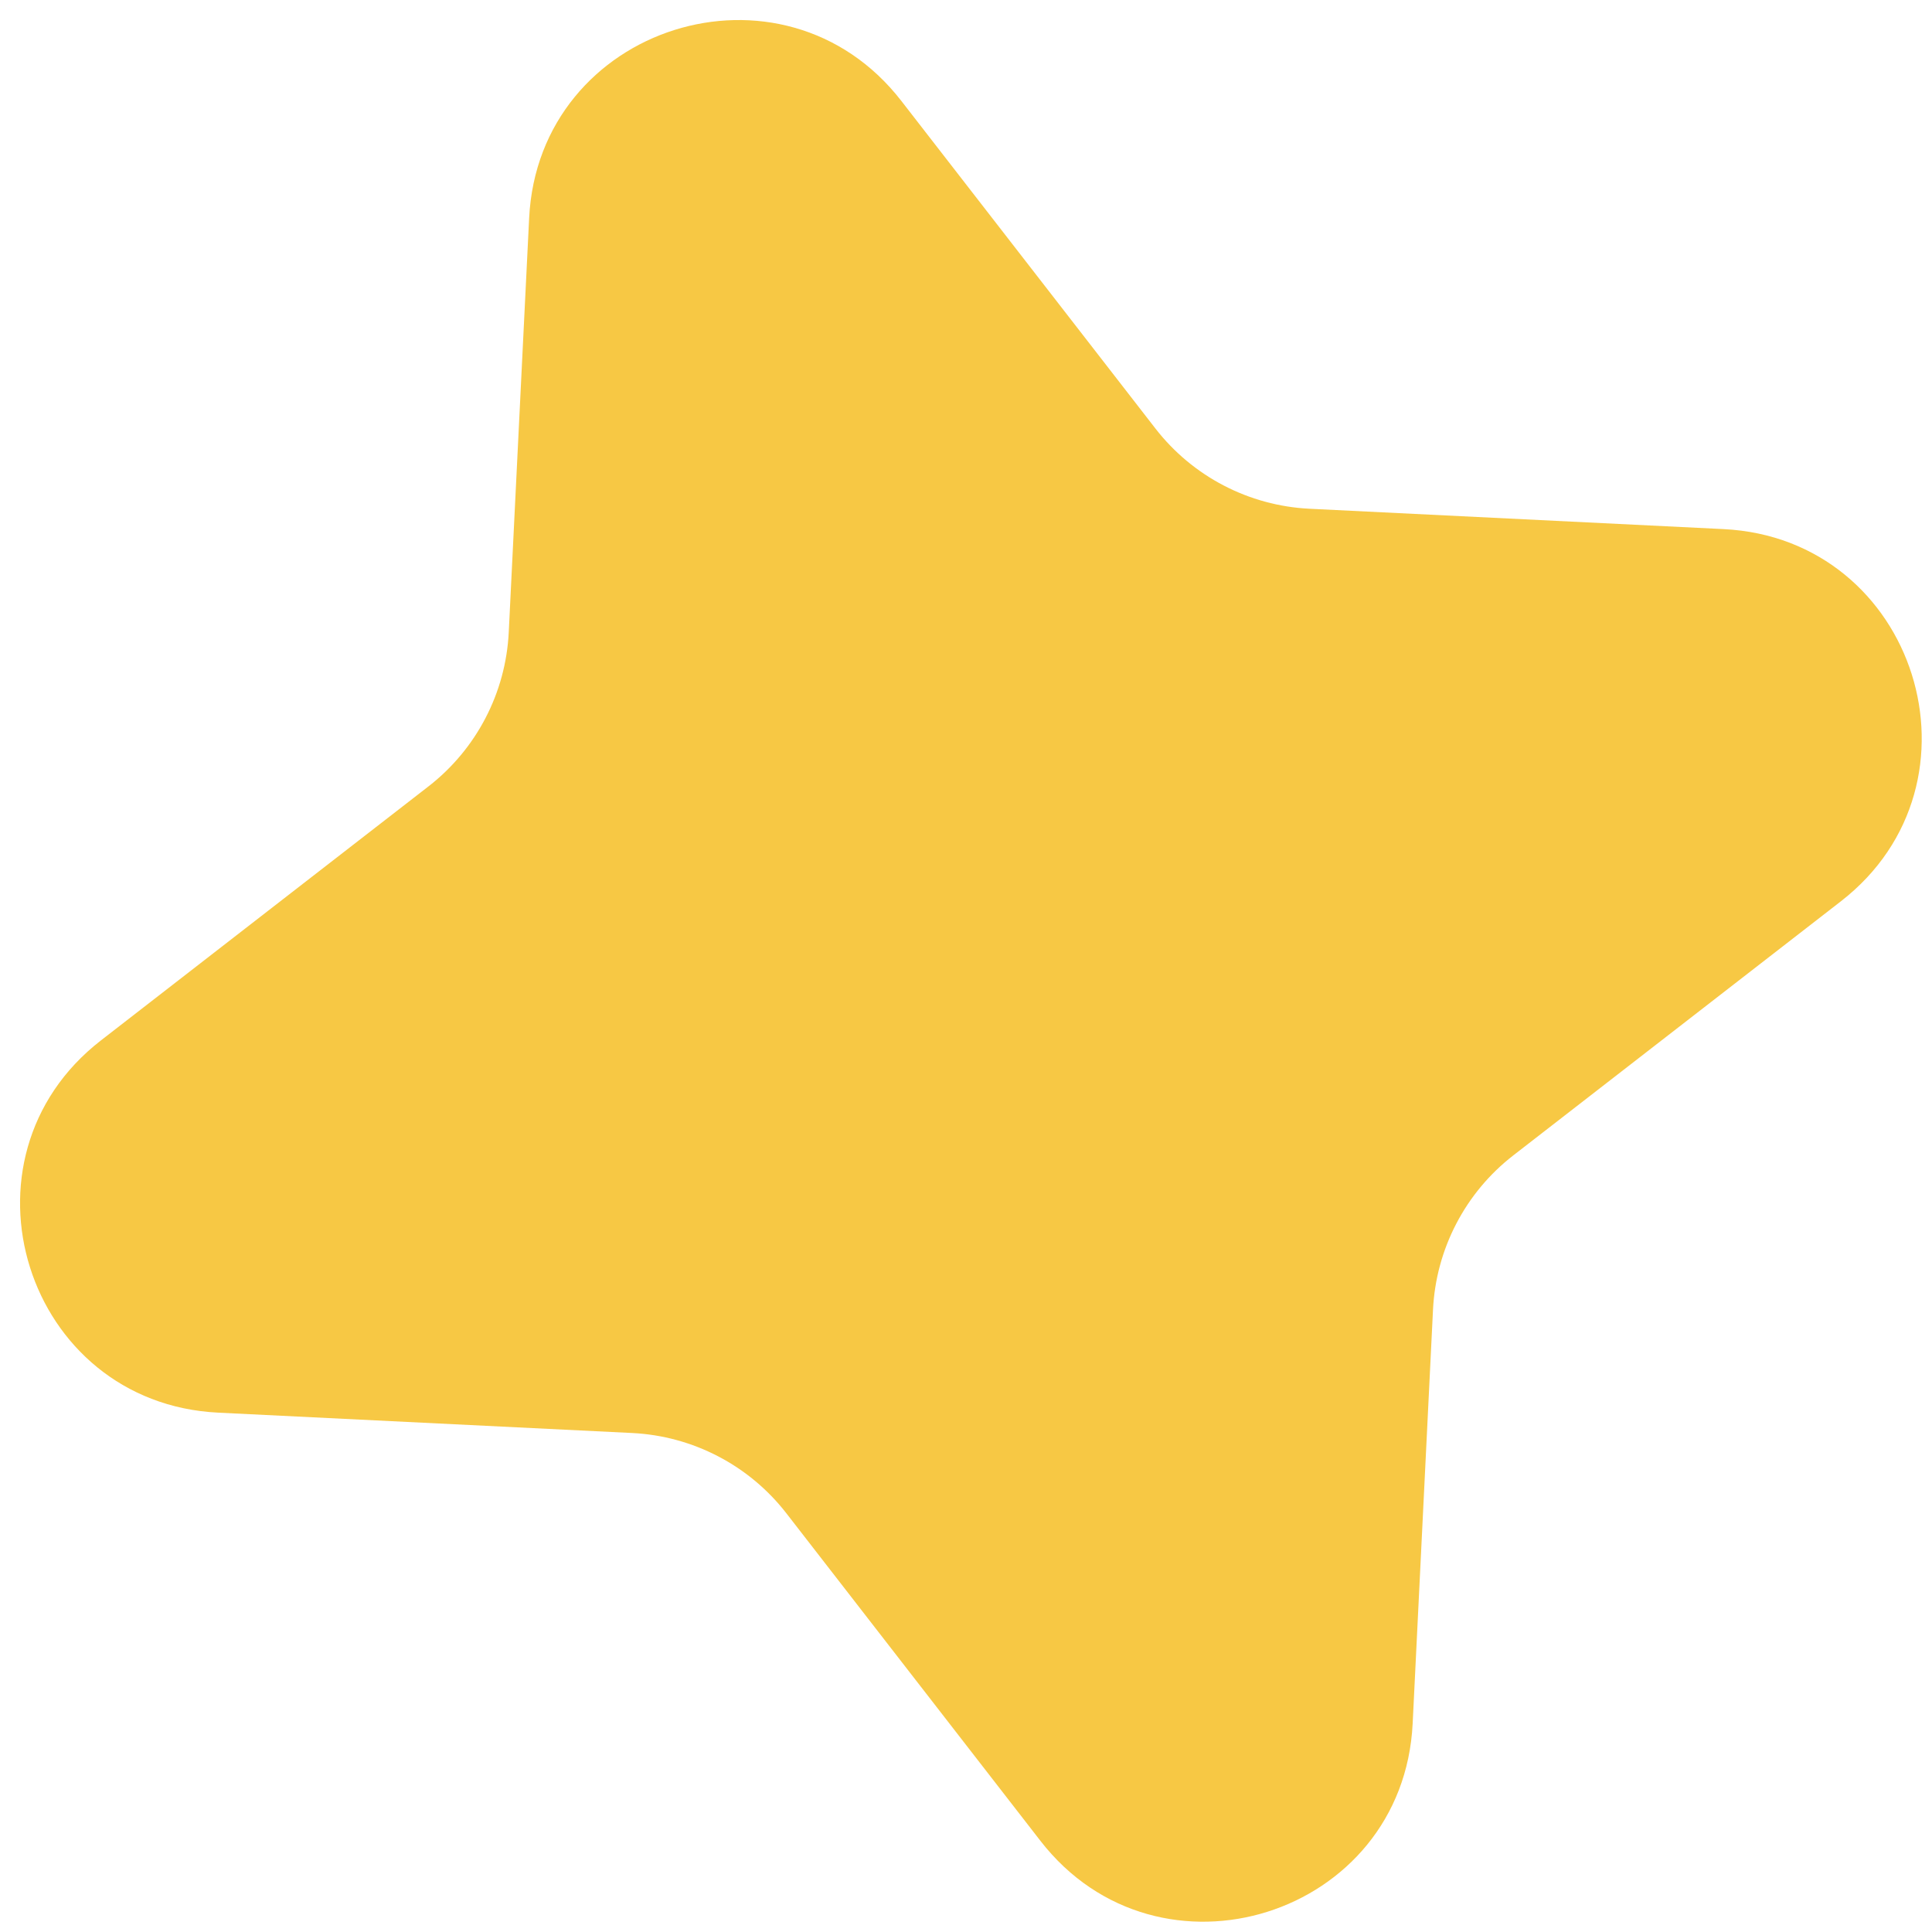 <?xml version="1.0" encoding="UTF-8"?> <svg xmlns="http://www.w3.org/2000/svg" width="58" height="58" viewBox="0 0 58 58" fill="none"> <path d="M15.885 6.551C16.169 0.759 23.506 -1.552 27.059 3.03L34.685 12.862C35.802 14.303 37.493 15.184 39.314 15.273L51.742 15.884C57.534 16.169 59.846 23.506 55.263 27.059L45.431 34.685C43.99 35.802 43.11 37.493 43.02 39.314L42.409 51.742C42.124 57.534 34.788 59.845 31.234 55.263L23.608 45.431C22.491 43.99 20.8 43.11 18.979 43.02L6.551 42.409C0.76 42.124 -1.552 34.788 3.03 31.234L12.863 23.608C14.303 22.491 15.184 20.8 15.273 18.979L15.885 6.551Z" fill="#F7C844"></path> </svg> 